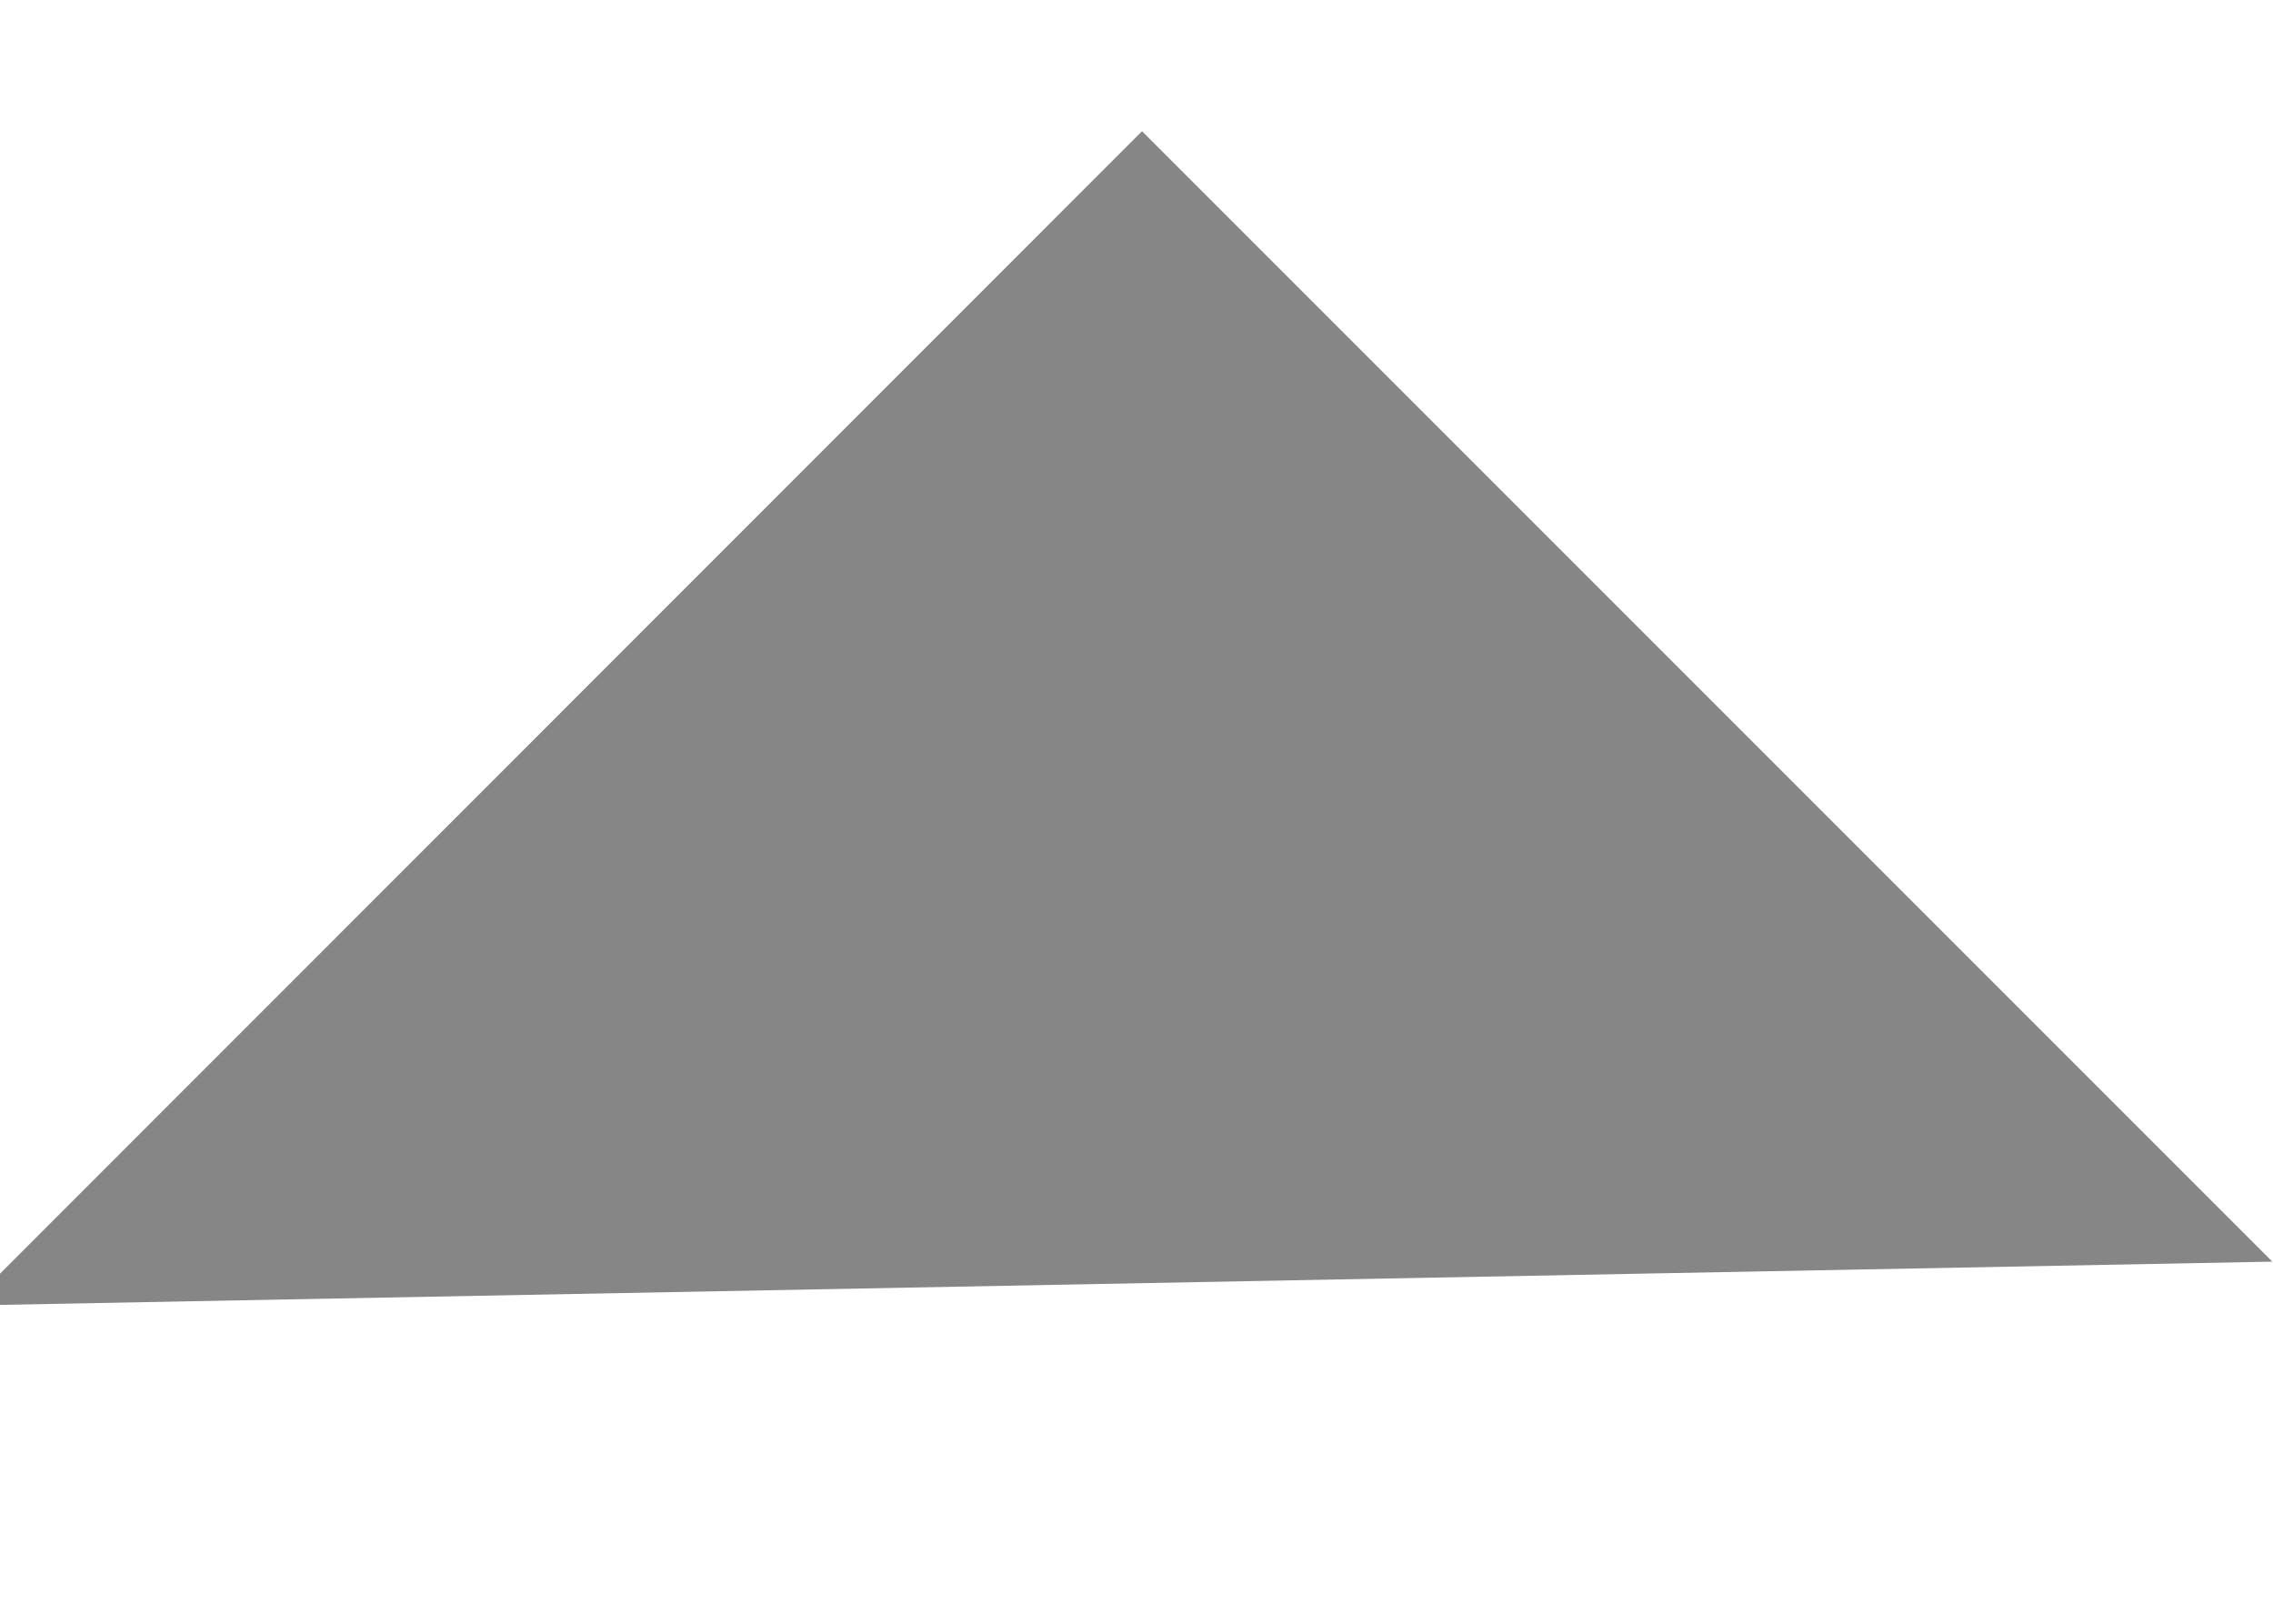 <?xml version="1.0" encoding="UTF-8"?>
<svg width="7px" height="5px" viewBox="0 0 7 5" version="1.1" xmlns="http://www.w3.org/2000/svg" xmlns:xlink="http://www.w3.org/1999/xlink">
    <!-- Generator: Sketch 50.2 (55047) - http://www.bohemiancoding.com/sketch -->
    <title>icon-filter-dropdown</title>
    <desc>Created with Sketch.</desc>
    <defs></defs>
    <g id="Page-1" stroke="none" stroke-width="1" fill="none" fill-rule="evenodd">
        <g id="icon-filter-dropdown" transform="translate(3, 2.5) rotate(180) translate(-3, -2.5) translate(-1, 0)" fill="#868687">
            <polygon id="Shape" points="0.002 1.115 7.098 0.98 3.483 4.596"></polygon>
        </g>
    </g>
</svg>